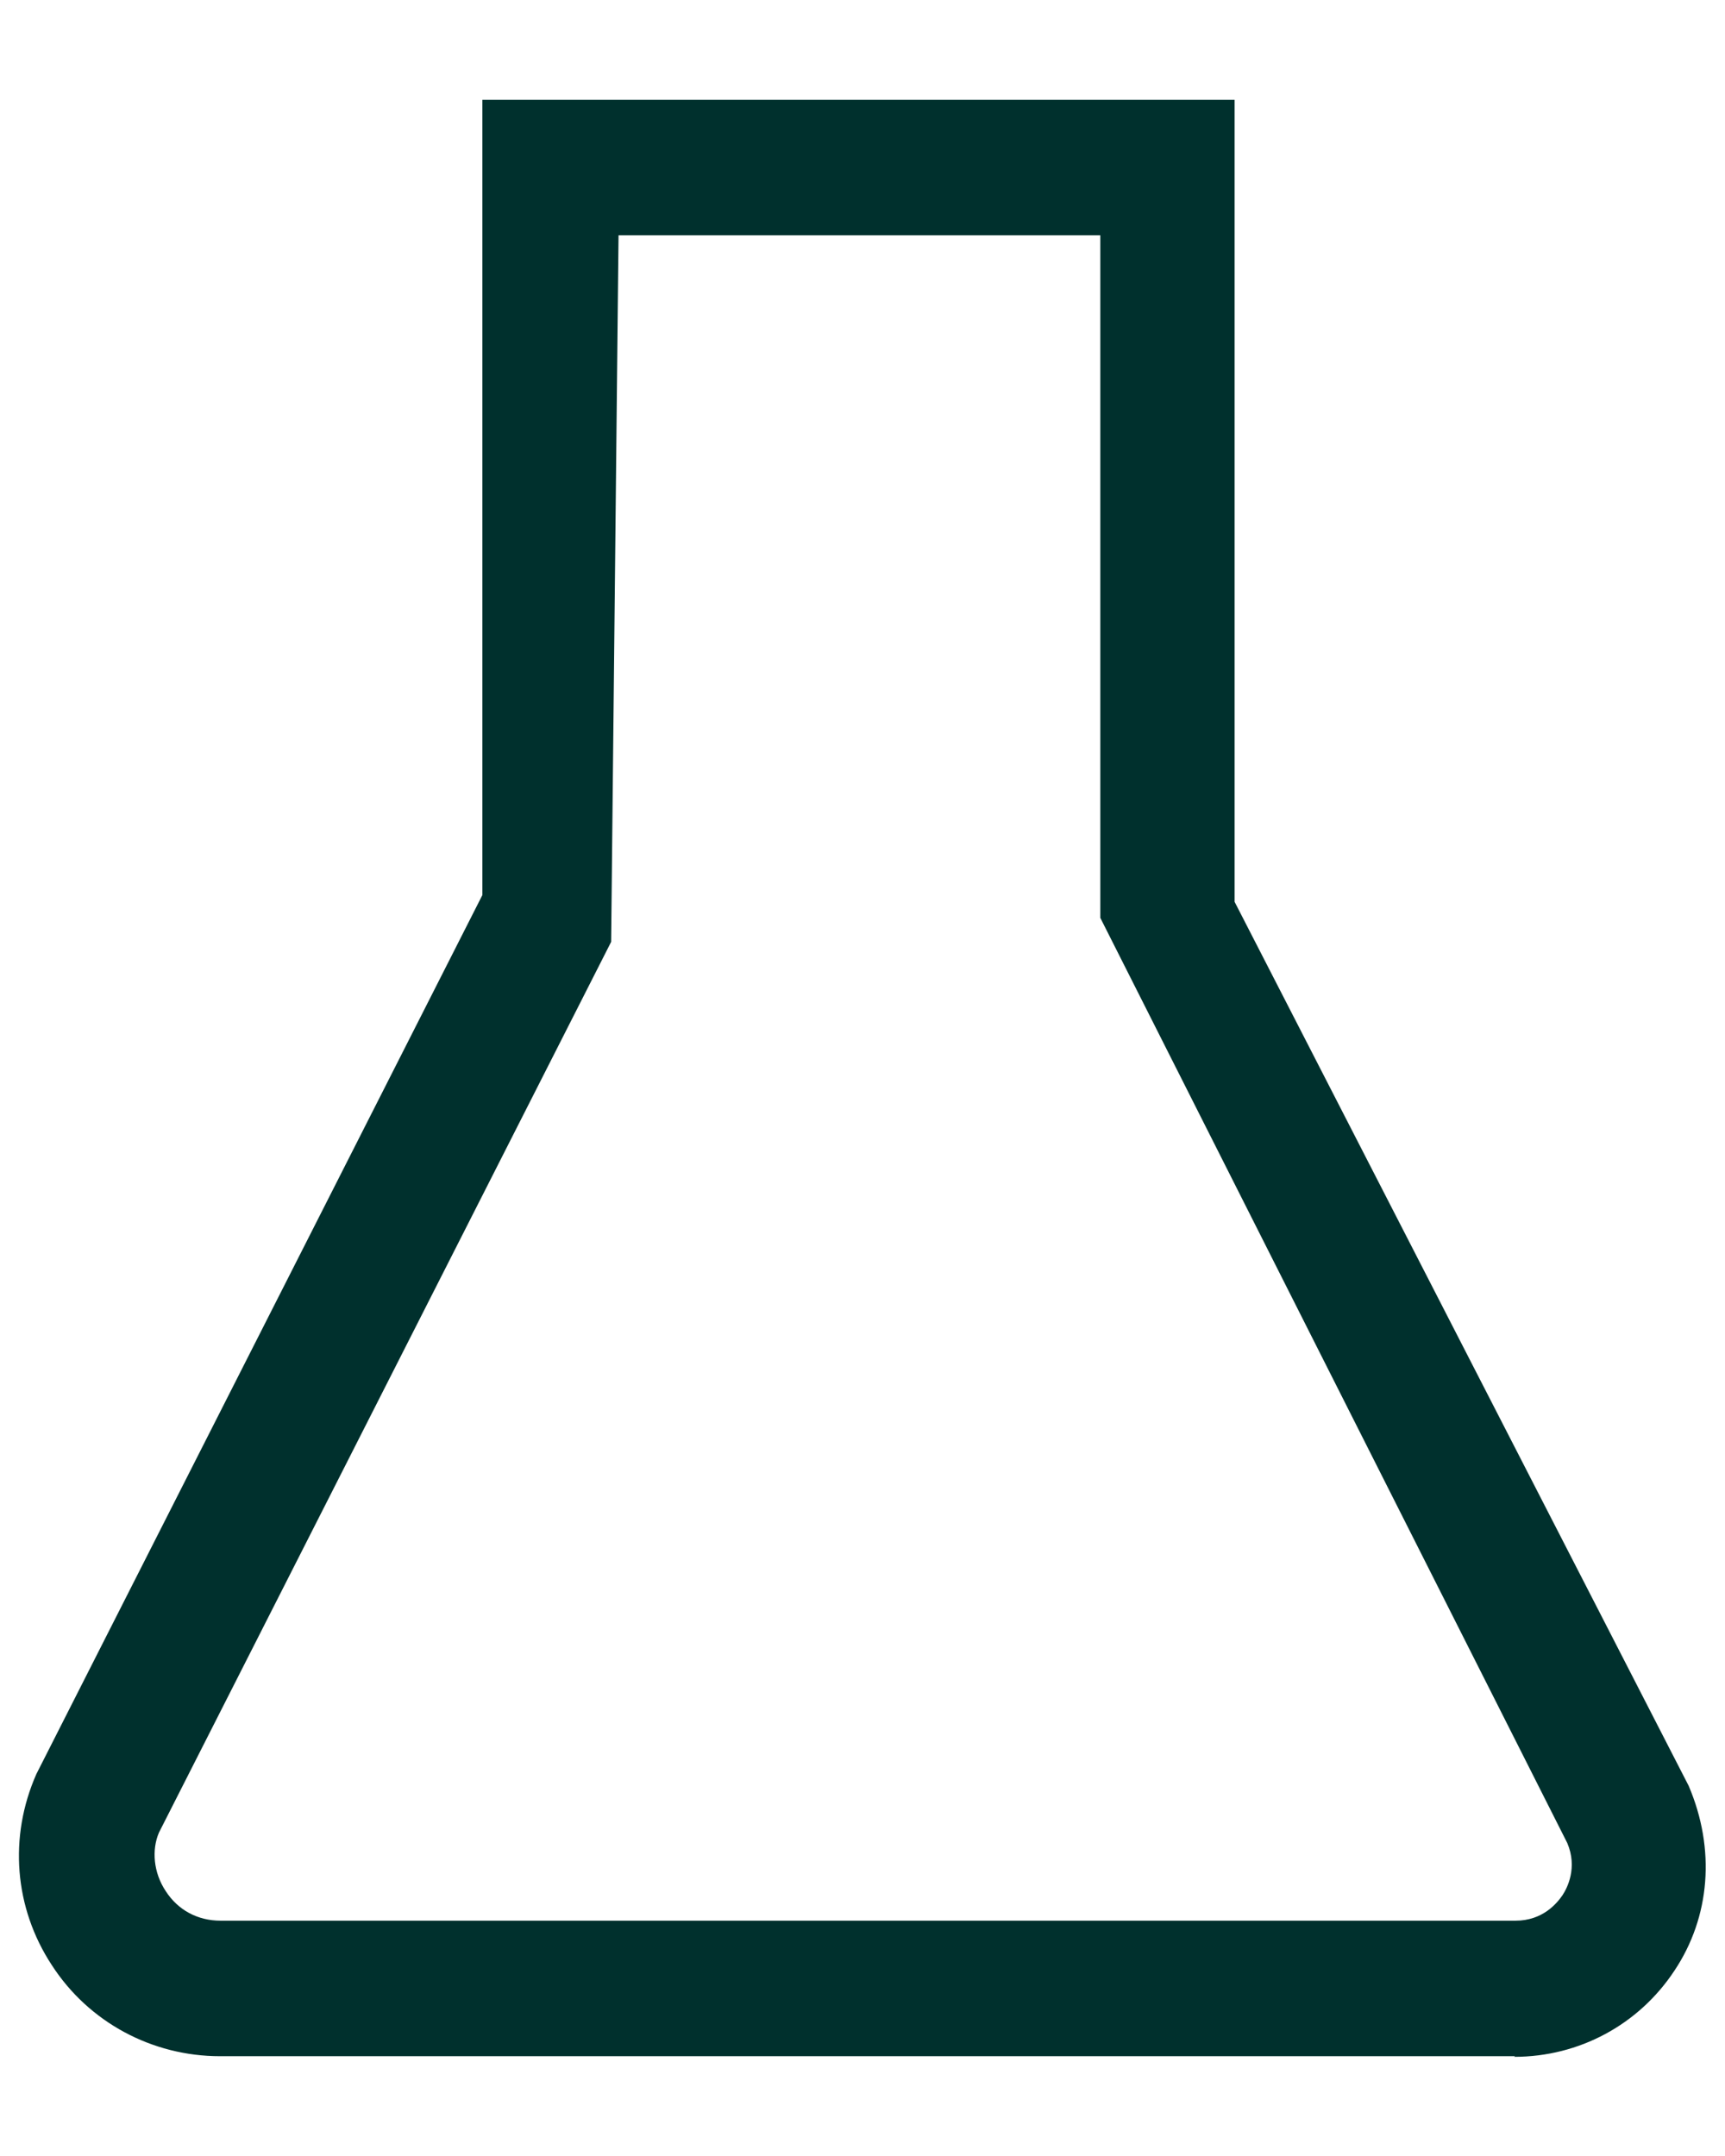 <svg viewBox="0 0 28 35" xmlns="http://www.w3.org/2000/svg" id="Layer_2"><defs><style>.cls-1{fill:none;}.cls-2{fill:#00302d;}</style></defs><g id="Layer_1-2"><rect height="35" width="28" class="cls-1"></rect><path d="M24.59,33.38H3.57c-1.1,0-2.13-.55-2.73-1.48-.61-.93-.7-2.08-.25-3.1l7.24-14.27V1.62h12.21v13.02l7.37,14.35c.44,1.03.35,2.13-.23,3-.58.88-1.55,1.4-2.6,1.4ZM10.04,3.82l-.12,11.47-7.34,14.46c-.12.28-.09.65.11.95.2.31.52.48.89.48h21.02c.44,0,.67-.28.76-.41.08-.12.25-.45.08-.85l-7.58-15.02V3.82h-7.81Z" class="cls-2"></path></g></svg>
